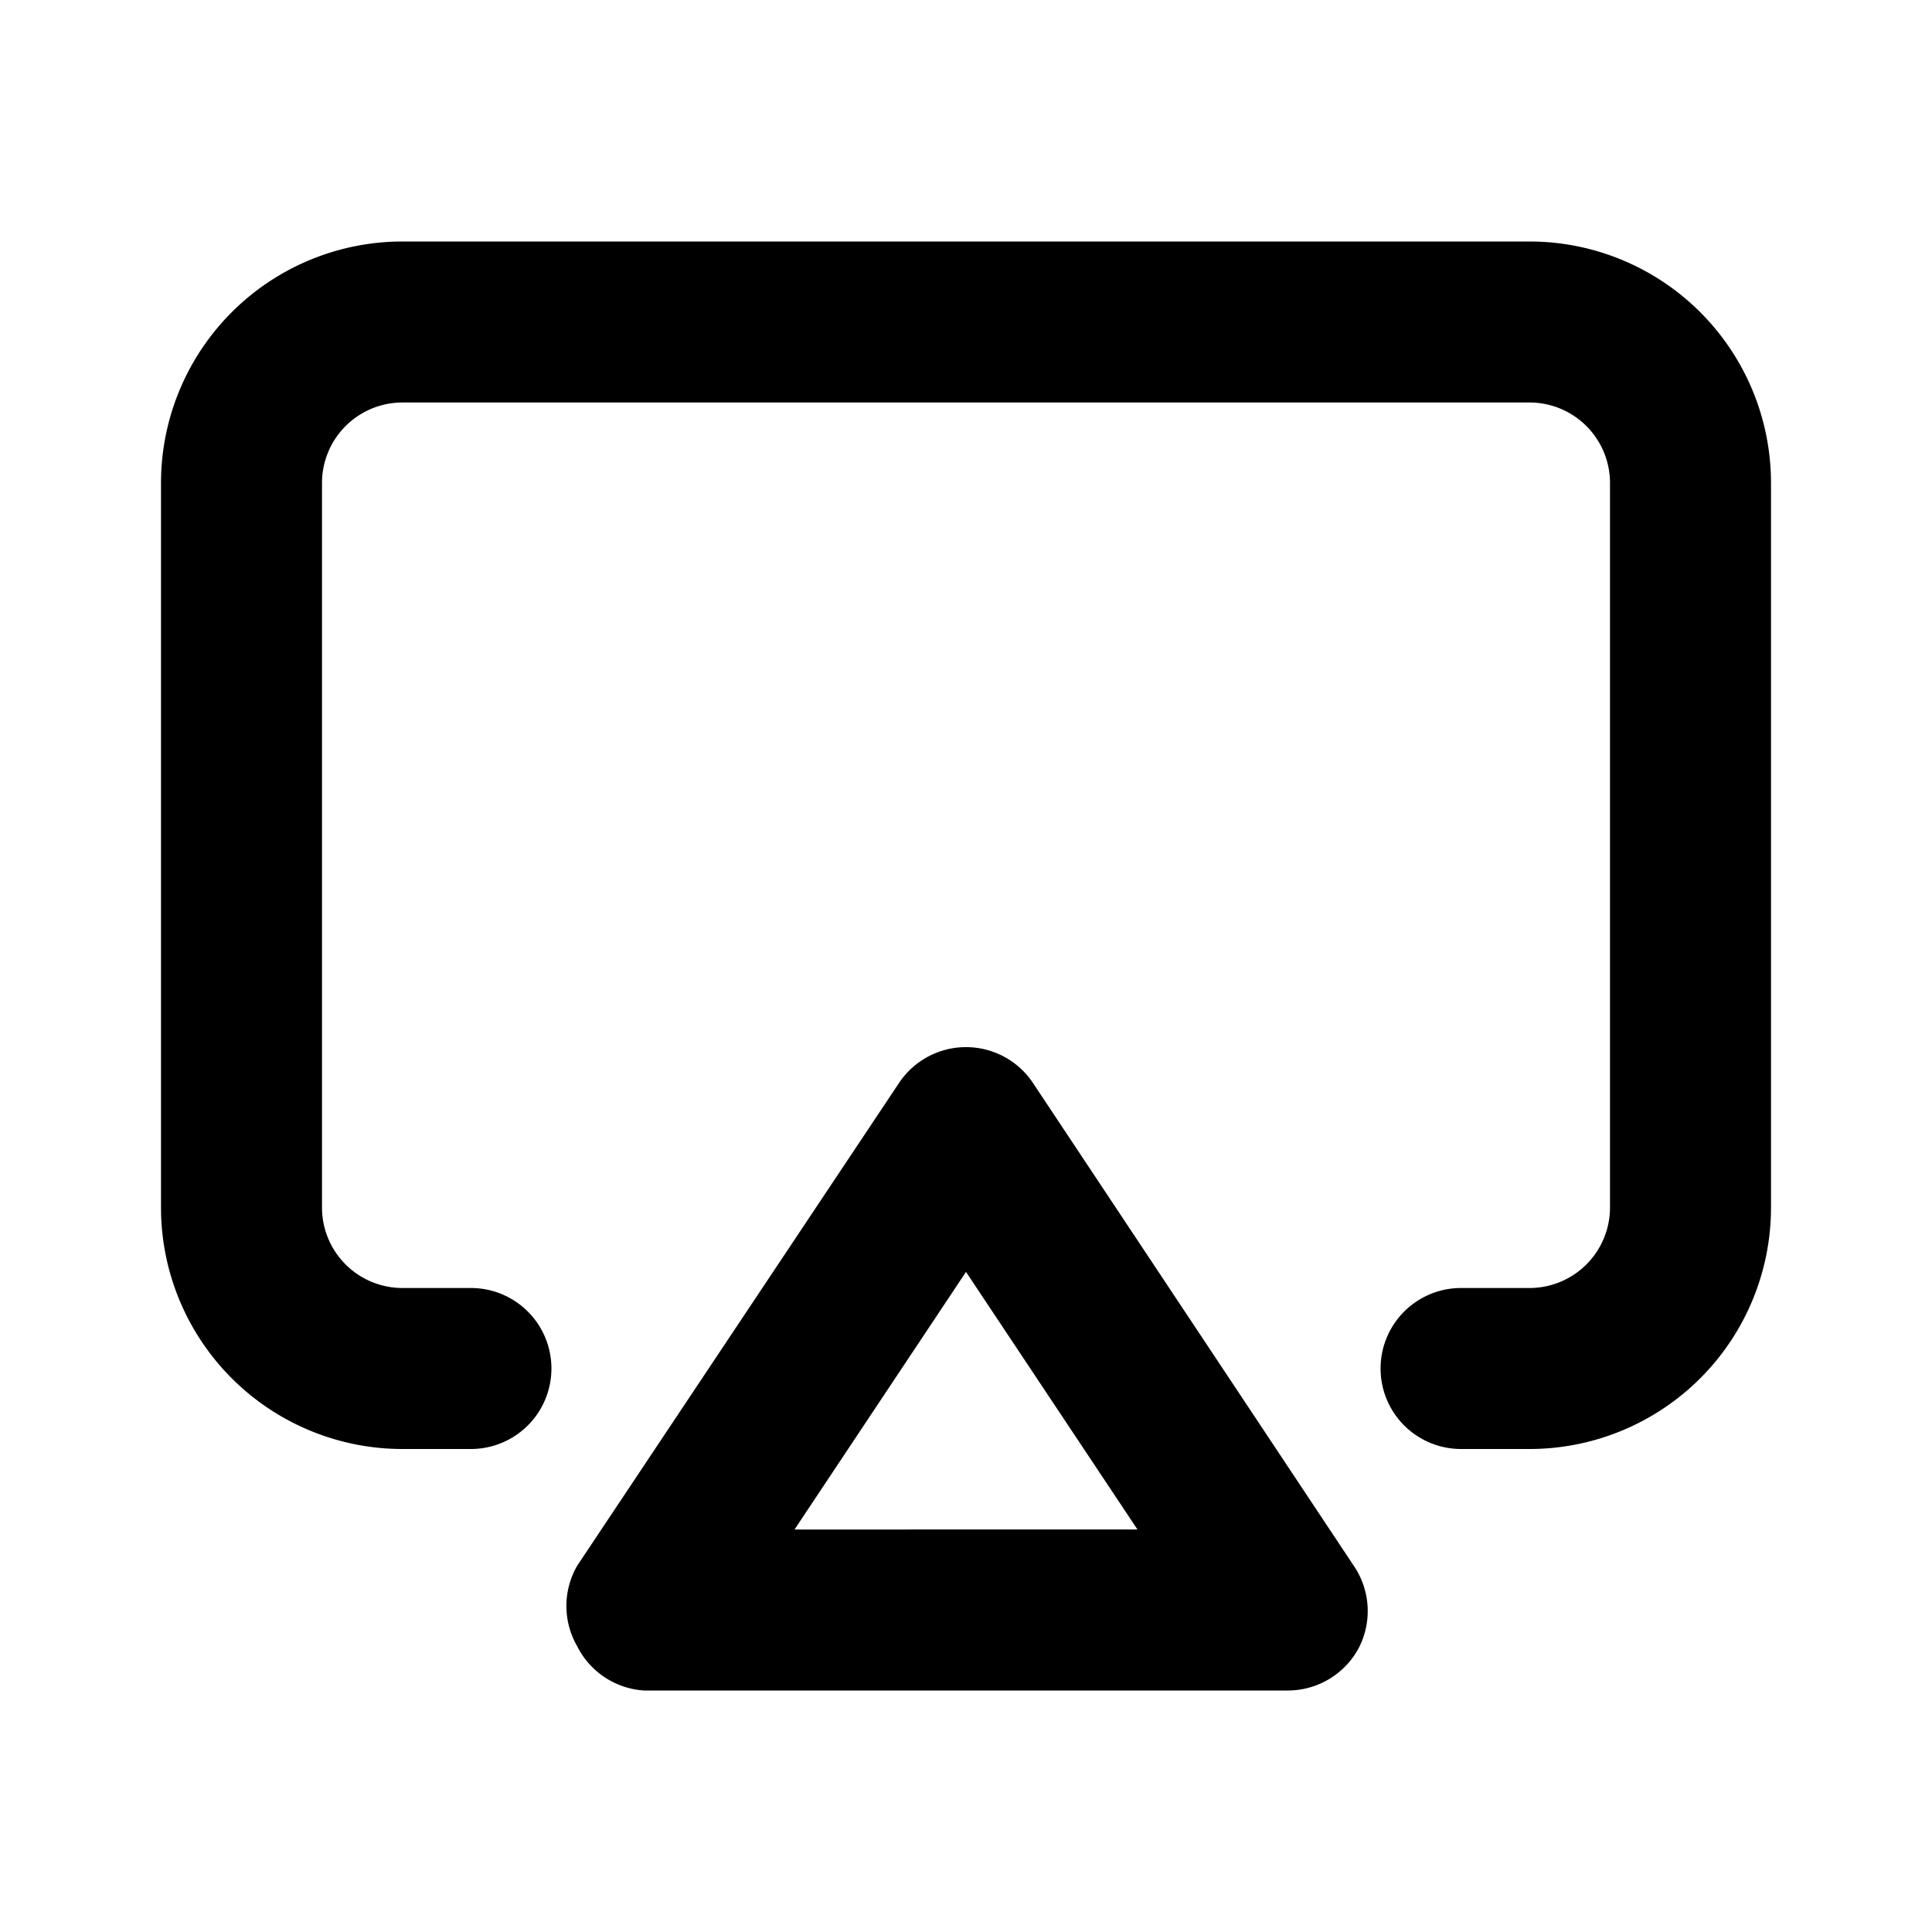 <svg xmlns="http://www.w3.org/2000/svg" viewBox="0 0 24 24"><path d="M12.83 13.45a1 1 0 00-1.66 0l-4 6a1 1 0 000 1A1 1 0 008 21h8a1 1 0 00.88-.53 1 1 0 00-.05-1zM9.87 19L12 15.8l2.13 3.2zM19 3H5a3 3 0 00-3 3v9a3 3 0 003 3h.85a1 1 0 100-2H5a1 1 0 01-1-1V6a1 1 0 011-1h14a1 1 0 011 1v9a1 1 0 01-1 1h-.85a1 1 0 000 2H19a3 3 0 003-3V6a3 3 0 00-3-3z"/></svg>
